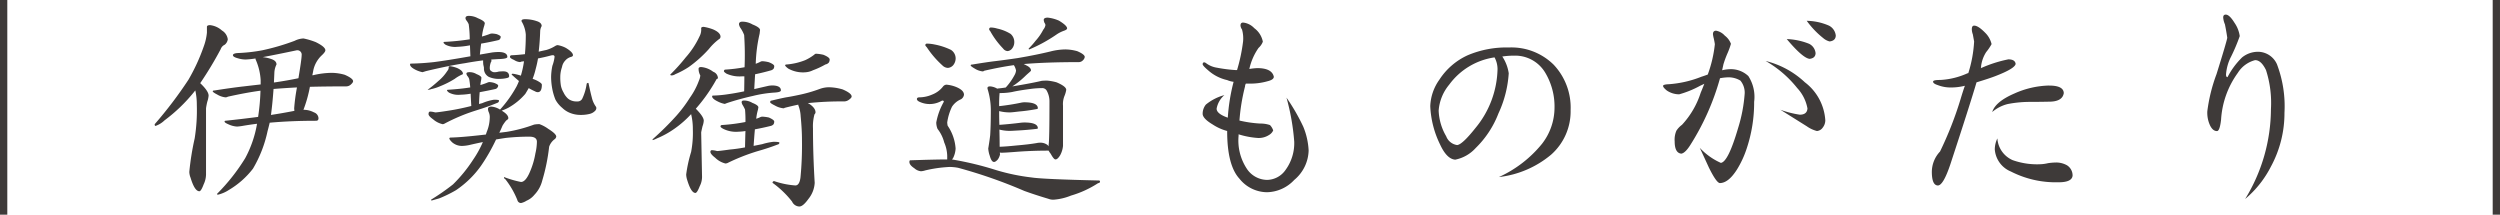 <svg id="レイヤー_1" data-name="レイヤー 1" xmlns="http://www.w3.org/2000/svg" viewBox="0 0 244.314 20.979">
  <defs>
    <style>
      .cls-1 {
        fill: #3e3a39;
      }
    </style>
  </defs>
  <title>title_xs</title>
  <g>
    <path class="cls-1" d="M.714,20.979H0V0H.714Z"/>
    <path class="cls-1" d="M20.538,2.457a2.09,2.09,0,0,1,1.154.525,1.18,1.18,0,0,1,.568.861.814.814,0,0,1-.294.525.756.756,0,0,0-.4.441,35.018,35.018,0,0,1-2,3.318q.82.777.82,1.218a2.436,2.436,0,0,1-.126.588,5.92,5.92,0,0,0-.126.651v6.468a2.319,2.319,0,0,1-.232.966c-.168.448-.307.672-.42.672q-.46,0-.86-1.323A1.675,1.675,0,0,1,18.5,16.8a26.482,26.482,0,0,1,.525-3.276,17.228,17.228,0,0,0,.209-3.276,6.445,6.445,0,0,0-.146-1.407.909.909,0,0,0-.106.126,15.879,15.879,0,0,1-2.9,2.793,2.422,2.422,0,0,1-.882.546c-.057,0-.084-.056-.084-.168a40.236,40.236,0,0,0,3.3-4.347,18.585,18.585,0,0,0,1.49-3.234,5.441,5.441,0,0,0,.316-1.365V2.625C20.223,2.513,20.327,2.457,20.538,2.457Zm9.113,1.3a6.99,6.99,0,0,1,1.2.357q.945.462.945.8,0,.168-.358.5a2.8,2.8,0,0,0-.818,1.449c-.029.168-.063.336-.1.5A.18.18,0,0,1,30.6,7.35a8.124,8.124,0,0,1,1.847-.231,4.768,4.768,0,0,1,1.24.189c.545.238.819.448.819.63q0,.126-.21.315a.676.676,0,0,1-.462.189q-1.934,0-3.549.042a12.621,12.621,0,0,1-.631,2.247h.084a2.125,2.125,0,0,1,.946.252.638.638,0,0,1,.441.567q0,.252-.231.252-2.436,0-4.537.189-.105.441-.208.819a12.171,12.171,0,0,1-1.429,3.675,8.315,8.315,0,0,1-2.353,2.079,3.358,3.358,0,0,1-1.07.462.074.074,0,0,1-.084-.084,18.95,18.95,0,0,0,2.751-3.486,10.915,10.915,0,0,0,1.155-3.36q-.695.084-1.427.21a5.149,5.149,0,0,1-.526.063,2.256,2.256,0,0,1-.819-.21q-.4-.168-.4-.273a.075.075,0,0,1,.084-.084q1.764-.189,3.193-.378a20.68,20.68,0,0,0,.231-2.562q-1.407.189-3.192.588a.447.447,0,0,1-.232.063,1.962,1.962,0,0,1-.8-.273c-.3-.154-.441-.259-.441-.315s.056-.084.168-.084q1.743-.273,2.877-.4.712-.084,1.638-.189v-.42a5.752,5.752,0,0,0-.462-1.953.325.325,0,0,1-.042-.147.018.018,0,0,1,.02-.021,8.025,8.025,0,0,1-1.008.105,2.66,2.66,0,0,1-.755-.126c-.309-.084-.462-.182-.462-.294s.139-.182.42-.21a16.178,16.178,0,0,0,2.457-.273,22.238,22.238,0,0,0,3.15-.924A2.14,2.14,0,0,1,29.651,3.759Zm-3.99,1.827a3.621,3.621,0,0,1,.861.189q.5.168.5.525a2,2,0,0,0-.209.8c-.014.336-.029.658-.043.966q1.3-.189,2.395-.42.315-1.89.314-2.247A.426.426,0,0,0,29,4.914Q26.9,5.355,25.661,5.586Zm1.072,3.108q-.105,1.449-.252,2.541,1.113-.168,2.29-.4c-.015-.14-.022-.224-.022-.252a18.055,18.055,0,0,1,.273-2.037Q27.783,8.61,26.733,8.694Z"/>
    <path class="cls-1" d="M48.111,3.276a2.641,2.641,0,0,1,.441.063c.252.1.379.182.379.252a.341.341,0,0,1-.064.21.257.257,0,0,1-.188.126q-.8.189-1.66.336c-.042.322-.085.679-.125,1.071q.586-.1,1.217-.21a5.253,5.253,0,0,1,.652-.042q.818.021.818.483,0,.189-.882.21l-.692.042a.689.689,0,0,1,.02.168.692.692,0,0,0-.1.231,1.573,1.573,0,0,0-.064.42q0,.231.126.294a.506.506,0,0,0,.4.126,1.469,1.469,0,0,0,.357-.063c.168-.014.315-.021.442-.021.376,0,.566.161.566.483q0,.126-.21.168a2.94,2.94,0,0,1-.672.084,2.432,2.432,0,0,1-1.093-.189.91.91,0,0,1-.482-.882,2.232,2.232,0,0,0-.063-.294,3.24,3.24,0,0,1-.021-.357V5.9q-.841.105-1.764.273-1.533.231-3.822.777l-.336.105a2.74,2.74,0,0,1-.672-.231q-.546-.273-.546-.525a.075.075,0,0,1,.084-.084Q41.223,6.2,42.4,6.069,43.722,5.9,45.97,5.5c-.015-.392-.03-.749-.043-1.071a8.037,8.037,0,0,1-1.26.147,2.048,2.048,0,0,1-1.134-.21c-.126-.1-.188-.16-.188-.189a.074.074,0,0,1,.084-.084,22.85,22.85,0,0,0,2.477-.252,11.588,11.588,0,0,0-.1-1.47,1.636,1.636,0,0,0-.211-.357.454.454,0,0,1-.105-.231c0-.154.105-.231.316-.231a1.843,1.843,0,0,1,.9.231c.447.182.672.35.672.5-.014.056-.027.119-.042.189A5.3,5.3,0,0,0,47.1,3.57c.252-.07.491-.147.715-.231A.65.65,0,0,1,48.111,3.276ZM44,6.468a3.071,3.071,0,0,1,.694.189q.544.252.545.546,0,.063-.126.1a3.668,3.668,0,0,0-.672.4,8.85,8.85,0,0,1-1.407.714,4.558,4.558,0,0,1-.9.294.8.8,0,0,1-.252.063H41.79a12.36,12.36,0,0,0,1.029-.84,4.337,4.337,0,0,0,.9-1.008.472.472,0,0,0,.127-.378C43.849,6.5,43.9,6.468,44,6.468Zm3.864,1.554a2.026,2.026,0,0,1,.441.084c.252.1.379.182.379.252a.308.308,0,0,1-.064.189.333.333,0,0,1-.188.147c-.5.112-1.024.217-1.555.315q-.042.483-.063,1.155.168-.042.315-.084a4.7,4.7,0,0,1,1.155-.336c.322,0,.484.028.484.084a.236.236,0,0,1-.19.231q-.9.378-2.058.735a17.912,17.912,0,0,0-3.066,1.281.485.485,0,0,1-.188.063,2.133,2.133,0,0,1-.946-.483q-.441-.315-.441-.5,0-.252.168-.252a2.266,2.266,0,0,1,.482.084q.212,0,1.282-.168,1.092-.168,2.248-.462c-.03-.462-.05-.861-.064-1.2a7.168,7.168,0,0,1-1.009.1,1.927,1.927,0,0,1-1.112-.21c-.126-.1-.188-.168-.188-.21s.027-.063.084-.063q1.3-.084,2.183-.231a7.69,7.69,0,0,0-.1-.819.935.935,0,0,0-.189-.315.537.537,0,0,1-.084-.21c0-.1.1-.147.316-.147a1.29,1.29,0,0,1,.672.189q.481.189.482.378a.69.69,0,0,0-.021.168,3.812,3.812,0,0,0-.085.525q.359-.105.672-.231A.487.487,0,0,1,47.859,8.022ZM54.5,4.41a2.684,2.684,0,0,1,.8.273q.693.42.693.714,0,.084-.126.147a1.157,1.157,0,0,0-.631.378,1.225,1.225,0,0,0-.314.63,2.984,2.984,0,0,0-.168.987,4.876,4.876,0,0,0,.062.84,2.157,2.157,0,0,0,.252.651,1.942,1.942,0,0,0,.4.567,1.112,1.112,0,0,0,.378.231,1.307,1.307,0,0,0,.547.084.508.508,0,0,0,.5-.252,4.927,4.927,0,0,0,.44-1.47.134.134,0,0,1,.126-.084.056.056,0,0,1,.063.063c.1.476.2.931.315,1.365a2.471,2.471,0,0,0,.378.861.256.256,0,0,1,.062.189.408.408,0,0,1-.146.273,1.094,1.094,0,0,1-.5.273,3.547,3.547,0,0,1-.9.1,2.734,2.734,0,0,1-1.008-.189,2.307,2.307,0,0,1-.778-.5,2.718,2.718,0,0,1-.671-.819,5.607,5.607,0,0,1-.316-1.113,6.389,6.389,0,0,1-.1-1.071,5.749,5.749,0,0,1,.125-1.113,3.694,3.694,0,0,0,.211-.861.149.149,0,0,0-.168-.168.884.884,0,0,0-.168.021c-.366.1-.791.2-1.281.294a10.407,10.407,0,0,1-.232,1.05,7,7,0,0,1-.294.945,2.752,2.752,0,0,1,.734.357c.114.084.168.154.168.21,0,.49-.132.735-.4.735a.553.553,0,0,1-.273-.084,5.224,5.224,0,0,1-.609-.315q-.168.294-.336.567a6.107,6.107,0,0,1-1.638,1.344,4.994,4.994,0,0,1-.671.294q.65.378.65.735,0,.1-.21.231a3.832,3.832,0,0,0-.356.5c-.1.238-.2.469-.316.693l.693-.084a14.264,14.264,0,0,0,2.708-.714,2.76,2.76,0,0,1,.526-.042,3.429,3.429,0,0,1,.861.462q.777.483.778.756a.424.424,0,0,1-.127.231,1.524,1.524,0,0,0-.567.756,18.7,18.7,0,0,1-.672,3.3,3.1,3.1,0,0,1-.777,1.407,1.976,1.976,0,0,1-.756.567,1.639,1.639,0,0,1-.546.231.37.37,0,0,1-.356-.294,8.232,8.232,0,0,0-1.177-2.037q-.126-.084-.126-.126V17.3a9.984,9.984,0,0,0,1.659.483q.4,0,.777-.777a7.773,7.773,0,0,0,.63-2.016,5.246,5.246,0,0,0,.147-1.134q0-.5-.734-.5a20.735,20.735,0,0,0-2.332.126q-.42.063-.924.147A18.066,18.066,0,0,1,47,16.212a9.517,9.517,0,0,1-2.437,2.373,12.326,12.326,0,0,1-1.636.8l-.736.21q-.063,0-.063-.084a21.841,21.841,0,0,0,2.143-1.491,14.1,14.1,0,0,0,1.953-2.394,10.052,10.052,0,0,0,.964-1.743q-.628.126-1.343.294a3.933,3.933,0,0,1-.694.084,1.473,1.473,0,0,1-.944-.336q-.294-.273-.294-.4,0-.084.168-.084,1.048-.021,3.4-.294l.084-.252a3.772,3.772,0,0,0,.294-1.344,1.17,1.17,0,0,0-.105-.609.743.743,0,0,1-.064-.294c0-.154.114-.231.337-.231a1.878,1.878,0,0,1,.84.294,11.725,11.725,0,0,0,1.617-2.268c.084-.168.162-.343.232-.525Q50.338,7.6,50,7.287c0-.042.027-.07.084-.084a1.844,1.844,0,0,1,.273.042,5.123,5.123,0,0,1,.546.147A9.47,9.47,0,0,0,51.2,6.048V5.985c-.084.014-.176.028-.273.042a.368.368,0,0,1-.1.042,1.252,1.252,0,0,1-.589-.21q-.4-.168-.4-.294A.149.149,0,0,1,50,5.4q.546-.021,1.281-.105H51.3c.054-.588.084-1.225.084-1.911a2.956,2.956,0,0,0-.379-1.239.2.2,0,0,1-.041-.1c0-.112.111-.168.336-.168a3.5,3.5,0,0,1,1.154.189c.322.1.482.259.482.483a1.085,1.085,0,0,0-.146.5q-.04,1.134-.147,2,.359-.084.756-.168a3.512,3.512,0,0,0,.882-.4A.5.5,0,0,1,54.5,4.41Z"/>
    <path class="cls-1" d="M68.522,6.552a2.259,2.259,0,0,1,1.177.462.691.691,0,0,1,.462.609q0,.063-.126.1c-.056.1-.139.245-.252.441a15.964,15.964,0,0,1-1.764,2.436L68,10.626q.777.777.776,1.176a1.986,1.986,0,0,1-.125.546c-.084.364-.127.567-.127.609l.084,4.347a2.009,2.009,0,0,1-.23.9c-.168.434-.309.651-.42.651q-.42,0-.8-1.26a1.919,1.919,0,0,1-.1-.546,13.3,13.3,0,0,1,.482-2.2,10,10,0,0,0,.168-2.226,6.1,6.1,0,0,0-.168-1.47,9.916,9.916,0,0,1-1.6,1.407,8.747,8.747,0,0,1-1.744.966,1.855,1.855,0,0,1-.42.168v-.084a28.561,28.561,0,0,0,2.353-2.331,13.222,13.222,0,0,0,1.3-1.743,7.015,7.015,0,0,0,.883-1.68,1.453,1.453,0,0,0,.125-.483,1.367,1.367,0,0,1-.168-.651C68.271,6.608,68.354,6.552,68.522,6.552Zm.252-3.927a4.635,4.635,0,0,1,.925.252q.714.315.714.714a.3.3,0,0,1-.168.252,5.467,5.467,0,0,0-.967.945,11.96,11.96,0,0,1-1.972,1.764,7.974,7.974,0,0,1-1.3.693.738.738,0,0,1-.357.126q-.147,0-.147-.084a17.694,17.694,0,0,0,1.512-1.68A8.371,8.371,0,0,0,68.354,3.57a1.4,1.4,0,0,0,.168-.8Q68.522,2.625,68.774,2.625ZM74.508,11.4a3.866,3.866,0,0,1,.63.084c.349.154.525.287.525.4a.571.571,0,0,1-.062.252.511.511,0,0,1-.274.168q-.756.189-1.555.336-.062.693-.125,1.617l.84-.168a5.952,5.952,0,0,1,1.092-.231q.588,0,.588.084c0,.1-.063.161-.19.189q-.861.336-1.973.651a19.5,19.5,0,0,0-2.919,1.155.66.66,0,0,1-.189.042,2.182,2.182,0,0,1-1.008-.567q-.462-.357-.462-.567a.148.148,0,0,1,.169-.168,2.377,2.377,0,0,1,.482.084q.189,0,1.238-.147.716-.063,1.493-.21.019-.9.041-1.6a4.286,4.286,0,0,1-.629.063,2.823,2.823,0,0,1-1.534-.273q-.273-.147-.273-.231,0-.147.168-.147a17.476,17.476,0,0,0,2.268-.294,10.89,10.89,0,0,0-.041-1.218,4.058,4.058,0,0,0-.232-.441.673.673,0,0,1-.1-.273c0-.112.076-.168.23-.168a1.618,1.618,0,0,1,.819.231c.392.154.587.3.587.441-.013.07-.027.147-.041.231a4.78,4.78,0,0,0-.168.882c.125-.042.252-.091.377-.147A.447.447,0,0,1,74.508,11.4Zm0-5.418a3.138,3.138,0,0,1,.63.1c.349.14.525.266.525.378a.49.49,0,0,1-.062.252.511.511,0,0,1-.274.168q-.735.21-1.533.378c-.028.448-.057.931-.084,1.449q.63-.147,1.365-.315a2.366,2.366,0,0,1,.42-.042q.819.021.819.483,0,.168-.567.21a11.884,11.884,0,0,0-2.183.336,26.079,26.079,0,0,0-2.521.693l-.21.084a2.411,2.411,0,0,1-.672-.231c-.378-.182-.566-.35-.566-.5a.074.074,0,0,1,.084-.084A11.5,11.5,0,0,0,71.19,9.2c.406-.056.916-.147,1.534-.273q.019-.8.02-1.47h-.188A3.087,3.087,0,0,1,71,7.2q-.252-.168-.252-.231,0-.168.147-.168a15.808,15.808,0,0,0,1.869-.231,29.625,29.625,0,0,0-.041-3.15,3.212,3.212,0,0,0-.336-.651.9.9,0,0,1-.168-.4c0-.168.111-.252.336-.252a1.98,1.98,0,0,1,.986.273q.735.294.734.546c-.013.112-.027.231-.041.357a14.778,14.778,0,0,0-.379,2.94,4.194,4.194,0,0,0,.442-.189A.34.34,0,0,1,74.508,5.985ZM81,8.526a5.092,5.092,0,0,1,1.344.21q.882.378.883.693c0,.084-.078.182-.232.294a.807.807,0,0,1-.525.189,30.631,30.631,0,0,0-3.528.168l.167.084c.393.266.588.539.588.819a.292.292,0,0,1-.1.189,4.364,4.364,0,0,0-.148,1.365q0,2.562.168,5.334A2.738,2.738,0,0,1,79,19.446c-.351.49-.644.735-.882.735a.81.81,0,0,1-.714-.483A9.29,9.29,0,0,0,75.5,17.871a.148.148,0,0,1,.168-.168,8.179,8.179,0,0,0,2.059.42q.4,0,.5-.777a33.108,33.108,0,0,0,.146-3.675q0-.987-.126-2.289a3.382,3.382,0,0,0-.231-1.092v-.063c-.407.084-.854.189-1.344.315a.143.143,0,0,1-.106.042,2.1,2.1,0,0,1-.839-.273c-.308-.154-.461-.259-.461-.315,0-.112.049-.168.146-.168q.861-.21,1.406-.315c.366-.055.806-.14,1.325-.252A13.971,13.971,0,0,0,80.1,8.694,2.748,2.748,0,0,1,81,8.526ZM79.758,5.25a4.091,4.091,0,0,1,.714.105q.609.252.609.462A.588.588,0,0,1,81,6.111a.576.576,0,0,1-.336.189,8.017,8.017,0,0,1-1.219.567,1.888,1.888,0,0,1-.65.189A2.948,2.948,0,0,1,77.028,6.7c-.2-.154-.3-.259-.3-.315S76.79,6.3,76.9,6.3a6.3,6.3,0,0,0,1.785-.42,4.46,4.46,0,0,0,.9-.546A.242.242,0,0,1,79.758,5.25Z"/>
    <path class="cls-1" d="M92.483,8.274a3.261,3.261,0,0,1,.967.231q.756.315.756.756a.616.616,0,0,1-.294.441,1.945,1.945,0,0,0-.882.735,5.232,5.232,0,0,0-.463,1.533,2.056,2.056,0,0,0,.043.315,4.476,4.476,0,0,1,.777,2.226,2.326,2.326,0,0,1-.252.945,1.228,1.228,0,0,1-.105.126,31.284,31.284,0,0,1,4.347,1.05,20.011,20.011,0,0,0,3.465.714q1.091.168,6.573.294.084,0,.084.147,0,.063-.21.126a9.945,9.945,0,0,1-2.625,1.2,5.537,5.537,0,0,1-1.681.4,1.229,1.229,0,0,1-.524-.084q-1.343-.4-2.373-.777A47.875,47.875,0,0,0,93.639,16.4a4.5,4.5,0,0,0-.84-.084,12.768,12.768,0,0,0-2.373.336,1.789,1.789,0,0,1-.42.084,1.138,1.138,0,0,1-.652-.294c-.322-.21-.482-.413-.482-.609,0-.112.027-.168.084-.168q2.52-.084,3.611-.084v-.336a3.493,3.493,0,0,0-.293-1.323,3.545,3.545,0,0,0-.651-1.323,1.685,1.685,0,0,1-.126-.63,6.415,6.415,0,0,1,.734-2.016V9.912c0-.056-.055-.084-.167-.084a2.331,2.331,0,0,1-2.142.147c-.21-.084-.316-.182-.316-.294s.084-.168.252-.168A3.21,3.21,0,0,0,91.1,9.24a2.483,2.483,0,0,0,1.071-.8A.468.468,0,0,1,92.483,8.274ZM90.594,4.263a3.812,3.812,0,0,1,.735.084,6.43,6.43,0,0,1,1.6.525.991.991,0,0,1,.462.861,1.063,1.063,0,0,1-.232.63.768.768,0,0,1-.524.273.811.811,0,0,1-.546-.252A9.174,9.174,0,0,1,90.573,4.62q-.147-.147-.147-.21A.152.152,0,0,1,90.594,4.263Zm13.524.567A4.5,4.5,0,0,1,105.272,5q.736.315.736.567a.534.534,0,0,1-.168.315.562.562,0,0,1-.4.189q-3.211,0-5.4.189a2.984,2.984,0,0,1,.294.147q.42.21.42.483c0,.028-.05.084-.148.168q-.314.273-.461.42a8.082,8.082,0,0,1-1.218.966q1.909-.315,2.877-.546.21-.021.525-.021a4.993,4.993,0,0,1,.924.168q.945.4.945.735a2.465,2.465,0,0,1-.168.588,2.128,2.128,0,0,0-.147.966v3.927a2.386,2.386,0,0,1-.273.9q-.252.42-.463.42-.166,0-.461-.546a2.115,2.115,0,0,1-.211-.315q-1.511,0-3,.105c-.855.07-1.379.1-1.576.1a.772.772,0,0,1-.188-.021.742.742,0,0,0,.02.168,1.3,1.3,0,0,1-.23.525q-.212.231-.357.231c-.169,0-.308-.2-.42-.609a2.56,2.56,0,0,1-.147-.714l.022-.126c.083-.5.138-.9.168-1.176q.06-.966.062-2.394a7.025,7.025,0,0,0-.294-2.037A.687.687,0,0,1,96.5,8.61q0-.168.252-.168a1.557,1.557,0,0,1,.714.231l.02-.021q.422-.042.8-.1a5.781,5.781,0,0,0,.84-1.176,1.172,1.172,0,0,0,.168-.483,1.563,1.563,0,0,0-.211-.525q-1.239.168-2.9.546a.229.229,0,0,1-.168.063,1.831,1.831,0,0,1-.756-.273q-.4-.231-.4-.315c0-.056.057-.084.168-.084q1.386-.231,2.269-.336t2.163-.294q1.848-.315,3.213-.651A6.139,6.139,0,0,1,104.118,4.83ZM96.831,2.688a2.219,2.219,0,0,1,.609.1,4.123,4.123,0,0,1,1.323.525,1.051,1.051,0,0,1,.357.861.977.977,0,0,1-.211.567.632.632,0,0,1-.44.252.583.583,0,0,1-.441-.252,7.983,7.983,0,0,1-1.259-1.7.364.364,0,0,1-.106-.189Q96.684,2.688,96.831,2.688Zm.861,11.655c.42-.014.965-.056,1.638-.126q1.218-.105,1.952-.231a1.747,1.747,0,0,1,.379-.042,1.122,1.122,0,0,1,.714.231.77.77,0,0,1,.1.126v-.126q.086-.42.085-4.263a2.139,2.139,0,0,0-.293-1.092.507.507,0,0,0-.442-.21,8.677,8.677,0,0,0-1.135.084q-1.133.147-1.763.294a6.145,6.145,0,0,1-1.2.105h-.041a12.513,12.513,0,0,0-.043,1.281q1.134-.126,2.122-.336a1.8,1.8,0,0,1,.335-.042q1.325,0,1.324.588,0,.063-.168.084a16.414,16.414,0,0,1-1.7.231c-.449.056-.728.084-.84.084a4.1,4.1,0,0,1-1.072-.126q0,.714.022,1.344,1.134-.084,2.1-.21c.14-.014.251-.021.335-.021q1.325,0,1.324.567,0,.042-.168.063-.9.105-1.7.147c-.449.028-.728.042-.84.042a3.992,3.992,0,0,1-1.05-.126C97.684,13.293,97.692,13.853,97.692,14.343Zm4.7-12.621a3.707,3.707,0,0,1,1.091.294q.8.483.8.756c0,.084-.1.161-.3.231a3.17,3.17,0,0,0-.776.4A14.823,14.823,0,0,1,100.59,4.83c-.042,0-.064-.028-.064-.084a7.172,7.172,0,0,0,.672-.756,5.021,5.021,0,0,0,.757-1.092.912.912,0,0,0,.21-.441.336.336,0,0,0-.084-.21A.934.934,0,0,1,102,1.953Q102,1.722,102.4,1.722Z"/>
    <path class="cls-1" d="M117.684,6.09a.464.464,0,0,1,.21.105,2.355,2.355,0,0,0,1.029.42,14.454,14.454,0,0,0,1.8.231h.169a16.716,16.716,0,0,0,.588-2.793,3.187,3.187,0,0,0-.105-1.176.766.766,0,0,1-.147-.378q0-.294.252-.294a1.745,1.745,0,0,1,1.092.546,2.139,2.139,0,0,1,.84,1.323,1.551,1.551,0,0,1-.42.609,5.764,5.764,0,0,0-.9,2.058,6.394,6.394,0,0,1,.776-.084q1.429,0,1.617.84,0,.294-.608.441a6.1,6.1,0,0,1-1.806.231h-.315a.556.556,0,0,0-.084.273,19.023,19.023,0,0,0-.546,3.339,11.688,11.688,0,0,0,2.037.294,2.82,2.82,0,0,1,.945.147,1.341,1.341,0,0,1,.315.525.976.976,0,0,1-.4.441,1.845,1.845,0,0,1-1.113.294,8.121,8.121,0,0,1-1.869-.357v.147a5.006,5.006,0,0,0,.861,3.3,2.409,2.409,0,0,0,1.91,1.008,2.239,2.239,0,0,0,1.828-.987,4.442,4.442,0,0,0,.84-2.751,22.187,22.187,0,0,0-.757-4.3,19.311,19.311,0,0,1,1.638,2.835,6.956,6.956,0,0,1,.526,2.331,3.866,3.866,0,0,1-1.407,2.877,3.742,3.742,0,0,1-2.668,1.2,3.477,3.477,0,0,1-2.687-1.323q-1.2-1.3-1.2-4.662a4.751,4.751,0,0,1-1.407-.63q-.987-.588-.988-1.05a1.425,1.425,0,0,1,.315-.9,4.8,4.8,0,0,1,1.806-.924,2.284,2.284,0,0,0-.756,1.323q0,.5,1.092.882a18.629,18.629,0,0,1,.567-3.507,2.19,2.19,0,0,1-.629-.168,4.145,4.145,0,0,1-1.848-.945c-.364-.308-.547-.511-.547-.609S117.585,6.09,117.684,6.09Z"/>
    <path class="cls-1" d="M147.462,4.641a5.864,5.864,0,0,1,4.368,1.68,6.1,6.1,0,0,1,1.659,4.452,5.641,5.641,0,0,1-1.911,4.347,9.658,9.658,0,0,1-5.1,2.184,11.593,11.593,0,0,0,4.22-3.255,5.77,5.77,0,0,0,1.218-3.507,6.421,6.421,0,0,0-.924-3.465,3.41,3.41,0,0,0-3.024-1.638,7.587,7.587,0,0,0-1.155.084,4,4,0,0,1,.629,1.638,10.909,10.909,0,0,1-1.007,3.927,9.478,9.478,0,0,1-2.226,3.381,3.649,3.649,0,0,1-2,1.134q-.819-.063-1.47-1.47a9.389,9.389,0,0,1-.966-3.759,4.754,4.754,0,0,1,.9-2.6A6.5,6.5,0,0,1,143.431,5.4,9.677,9.677,0,0,1,147.462,4.641ZM142.4,14.175q.5-.042,1.785-1.659a9.332,9.332,0,0,0,2.163-5.775,2.455,2.455,0,0,0-.293-1.134,6.684,6.684,0,0,0-4.432,2.667,4.47,4.47,0,0,0-1.029,2.541,5.346,5.346,0,0,0,.735,2.5A1.339,1.339,0,0,0,142.4,14.175Z"/>
    <path class="cls-1" d="M167.706,3a1.51,1.51,0,0,1,.851.483,1.767,1.767,0,0,1,.6.8,7.16,7.16,0,0,1-.346.945,9.617,9.617,0,0,0-.389,1.061q-.042.2-.126.577a3.805,3.805,0,0,1,.756-.105,2.485,2.485,0,0,1,1.806.672,3.745,3.745,0,0,1,.567,2.52,14.159,14.159,0,0,1-.734,4.578,9.459,9.459,0,0,1-.946,2.037q-.84,1.323-1.679,1.323-.338-.042-1.072-1.533-.441-.966-.882-1.911a6.28,6.28,0,0,0,2.058,1.47q.714-.084,1.681-3.381a14.816,14.816,0,0,0,.65-3.4,1.842,1.842,0,0,0-.42-1.26,2.235,2.235,0,0,0-1.3-.315,5.085,5.085,0,0,0-.692.084,24.3,24.3,0,0,1-2.919,6.552q-.483.756-.861.819-.651-.063-.651-1.2a2.223,2.223,0,0,1,.168-1.04,2.154,2.154,0,0,1,.546-.577,8.328,8.328,0,0,0,1.827-3.129q.126-.294.357-.882c-.112.056-.245.119-.4.189a9.552,9.552,0,0,1-2.057.84,2.153,2.153,0,0,1-1.218-.378q-.357-.294-.357-.441t.567-.168a10.606,10.606,0,0,0,3.192-.735c.14-.042.342-.112.609-.21a12.358,12.358,0,0,0,.693-2.961q-.023-.189-.1-.546a3.063,3.063,0,0,1-.084-.42C167.392,3.122,167.5,3,167.706,3Zm4.852,2.961a8.6,8.6,0,0,1,3.821,2.079,5.057,5.057,0,0,1,2,3.717,1.148,1.148,0,0,1-.242.7.766.766,0,0,1-.576.347,2.987,2.987,0,0,1-.989-.462l-2.582-1.617a9.9,9.9,0,0,0,1.89.483c.476,0,.727-.2.756-.609a3.969,3.969,0,0,0-1.008-2A10.768,10.768,0,0,0,172.558,5.964Zm2.056-2.142a6.421,6.421,0,0,1,2.185.462,1.143,1.143,0,0,1,.63.924q-.021.483-.588.546Q176.169,5.67,174.614,3.822Zm1.953-1.785a5.636,5.636,0,0,1,2.174.473,1.229,1.229,0,0,1,.662.976c-.014.336-.218.525-.609.567a1.547,1.547,0,0,1-.63-.336A8.471,8.471,0,0,1,176.567,2.037Z"/>
    <path class="cls-1" d="M196.266,5.8c.434,0,.673.147.713.441q-.06.462-2.037,1.218-.609.231-1.785.588-.65,2.205-2.561,8.022-.693,2.058-1.218,2.058-.589-.021-.588-1.344a2.921,2.921,0,0,1,.8-1.974A34.842,34.842,0,0,0,191.6,9.681c.168-.56.307-.994.42-1.3a5.585,5.585,0,0,1-1.386.168,3.447,3.447,0,0,1-1.26-.231c-.309-.1-.462-.21-.462-.336s.237-.168.714-.168a7.352,7.352,0,0,0,2.646-.651q.1-.021.084-.021a12.483,12.483,0,0,0,.567-3.087q-.043-.231-.126-.693a1.517,1.517,0,0,1-.1-.5c0-.238.076-.357.231-.357q.4,0,1.092.714a2.282,2.282,0,0,1,.609,1.092,5.05,5.05,0,0,1-.526.777,3.268,3.268,0,0,0-.5,1.386v.105a.188.188,0,0,0-.022.084A12.5,12.5,0,0,1,196.266,5.8Zm3.99,2.562q1.406,0,1.428.735-.126.84-1.449.84-.987.021-2.016.021a11.449,11.449,0,0,0-2.017.21,3.732,3.732,0,0,0-1.512.777q.317-1.008,2.164-1.806A8.734,8.734,0,0,1,200.256,8.358Zm-5.062,5.166a2.493,2.493,0,0,0,1.492,2.121,7.1,7.1,0,0,0,2.73.4,3.772,3.772,0,0,0,.735-.105,6.166,6.166,0,0,1,.735-.063,2.155,2.155,0,0,1,1.113.273,1.172,1.172,0,0,1,.546,1.008q-.063.672-1.449.651a9.619,9.619,0,0,1-4.578-1.05,2.538,2.538,0,0,1-1.576-2.163A2.544,2.544,0,0,1,195.194,13.524Z"/>
    <path class="cls-1" d="M217.519,1.428q.356,0,.861.819a3,3,0,0,1,.5,1.281,17.428,17.428,0,0,1-.841,1.995,4.506,4.506,0,0,0-.5,1.764q0,.252.147.252a7.529,7.529,0,0,1,1.428-1.932,2.483,2.483,0,0,1,1.49-.546,2.038,2.038,0,0,1,1.913,1.218,11.592,11.592,0,0,1,.734,4.746,10.93,10.93,0,0,1-1.322,5.25,10.1,10.1,0,0,1-2.521,3.171,16.865,16.865,0,0,0,2.521-8.778,10.481,10.481,0,0,0-.484-3.822q-.483-.987-1.071-.966a2.818,2.818,0,0,0-1.68,1.239,8.663,8.663,0,0,0-1.638,4.578q-.126,1.113-.4,1.113-.42,0-.693-.588a2.945,2.945,0,0,1-.252-1.344,15.973,15.973,0,0,1,.9-3.633q.966-3.087,1.05-3.549c-.057-.406-.133-.847-.231-1.323a2.055,2.055,0,0,1-.167-.672Q217.267,1.428,217.519,1.428Z"/>
    <path class="cls-1" d="M244.314,20.979H243.6V0h.713Z"/>
  </g>
</svg>
